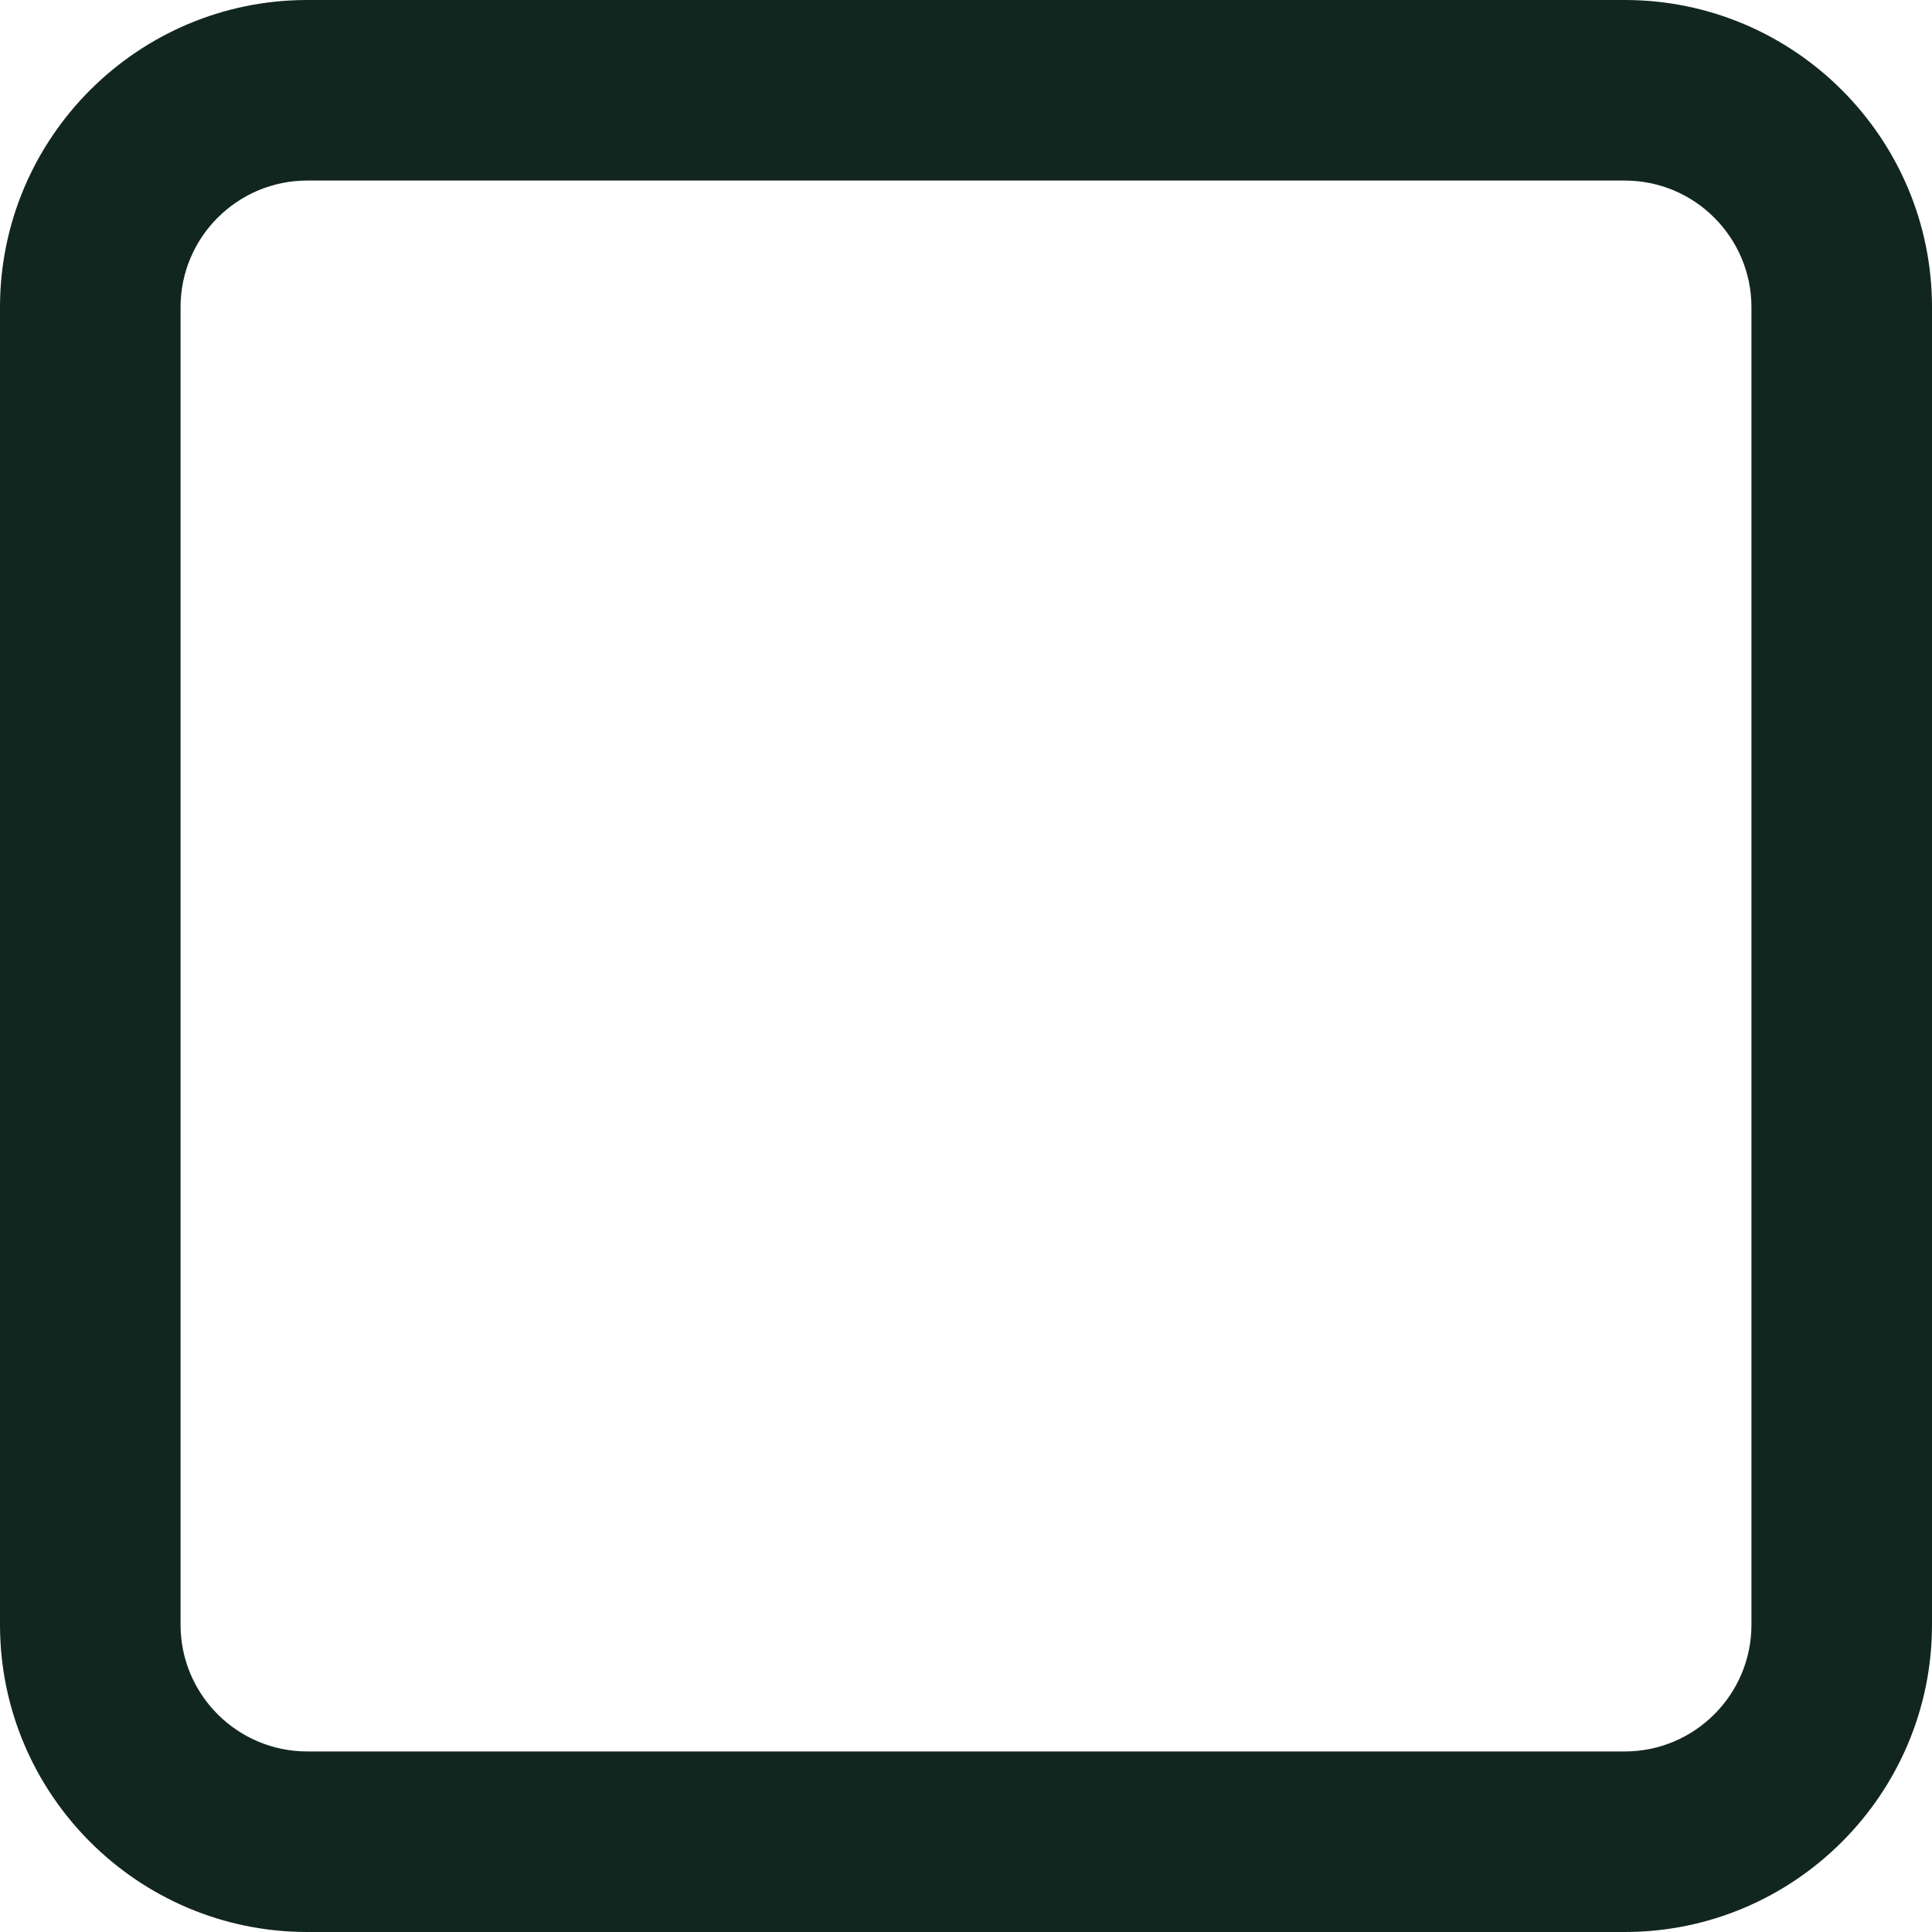 <?xml version="1.0" encoding="UTF-8" standalone="no"?><svg xmlns="http://www.w3.org/2000/svg" xmlns:xlink="http://www.w3.org/1999/xlink" fill="#000000" height="1976.4" preserveAspectRatio="xMidYMid meet" version="1" viewBox="0.0 0.0 1976.4 1976.4" width="1976.4" zoomAndPan="magnify"><g id="change1_1"><path d="M1662.1,1976.4H314.3C141,1976.4,0,1835.4,0,1662.1V314.3C0,141,141,0,314.3,0h1347.8 c173.3,0,314.3,141,314.3,314.3v1347.8C1976.4,1835.4,1835.4,1976.4,1662.1,1976.4z M314.3,184.7c-71.5,0-129.6,58.1-129.6,129.6 v1347.8c0,71.5,58.1,129.6,129.6,129.6h1347.8c71.5,0,129.6-58.1,129.6-129.6V314.3c0-71.5-58.1-129.6-129.6-129.6H314.3z" fill="#122620"/></g></svg>